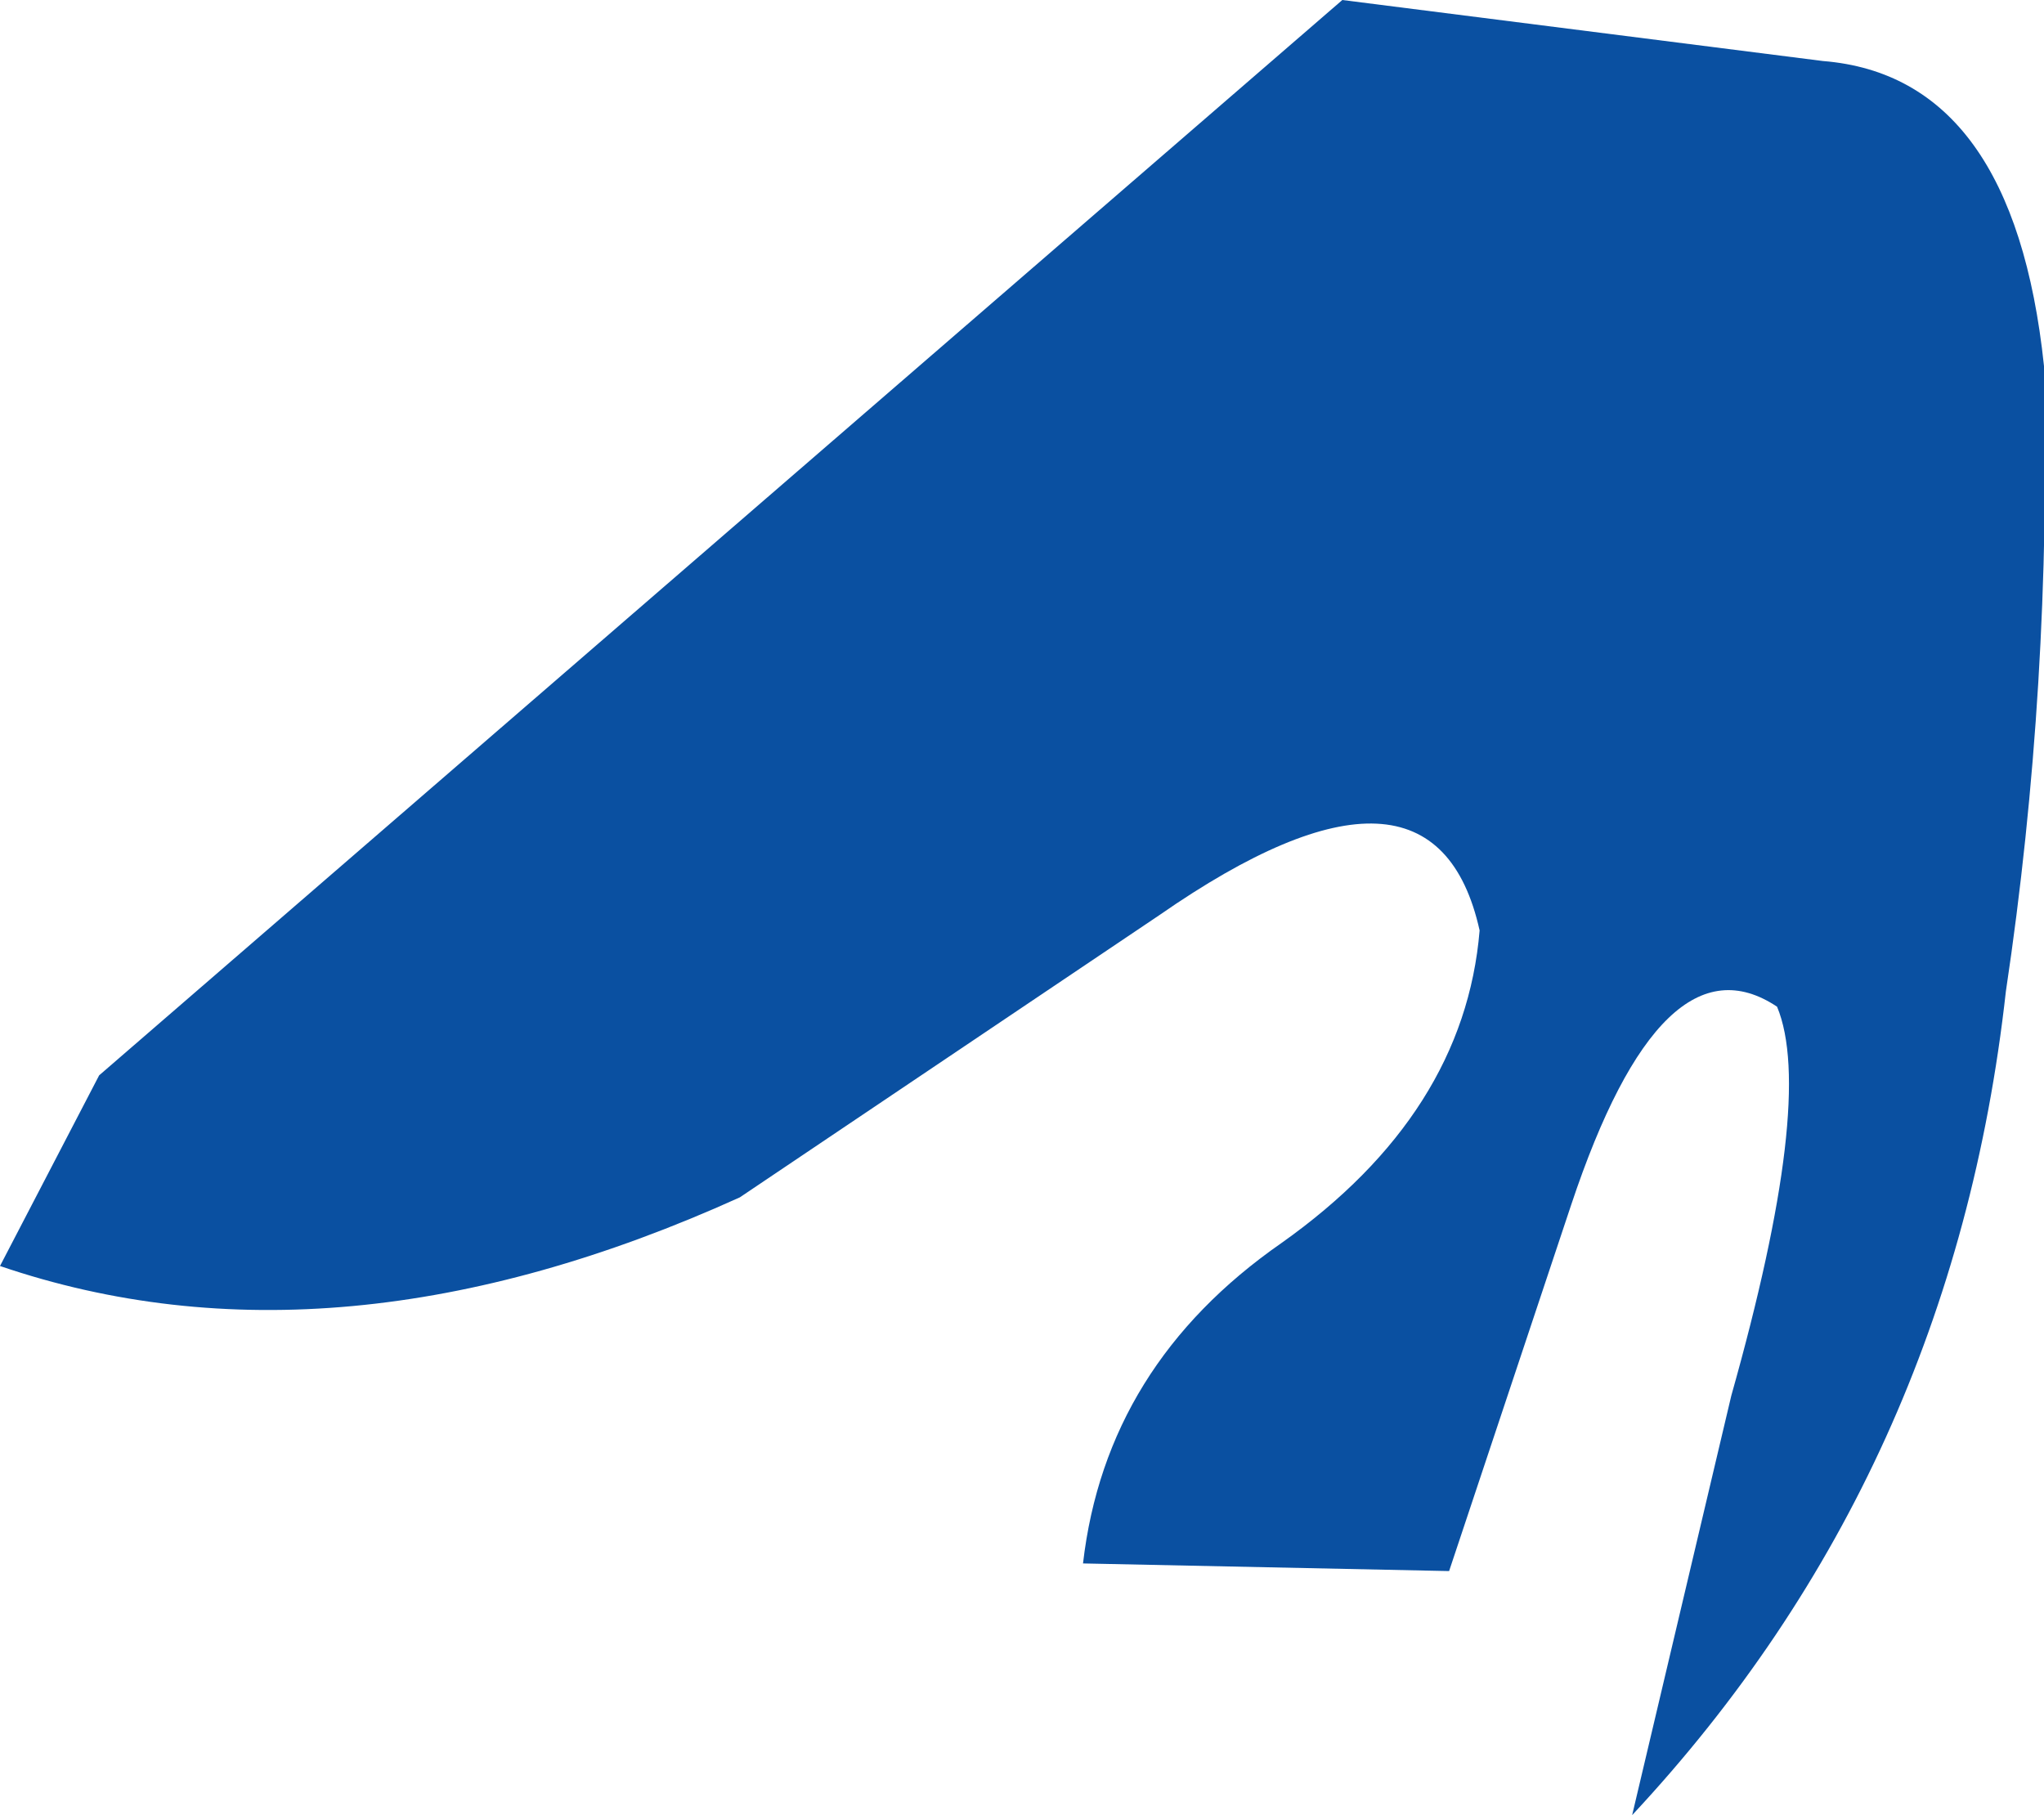 <?xml version="1.0" encoding="UTF-8" standalone="no"?>
<svg xmlns:xlink="http://www.w3.org/1999/xlink" height="11.9px" width="13.4px" xmlns="http://www.w3.org/2000/svg">
  <g transform="matrix(1.0, 0.0, 0.0, 1.0, 0.0, 0.0)">
    <path d="M11.95 0.4 Q13.2 0.5 13.4 2.4 13.45 4.5 13.15 6.5 12.8 9.65 10.7 11.9 L11.35 9.15 Q11.9 7.2 11.65 6.6 10.9 6.1 10.3 7.9 L9.5 10.3 7.1 10.25 Q7.25 8.95 8.4 8.15 9.6 7.3 9.7 6.1 9.4 4.75 7.6 6.0 L4.85 7.85 Q2.2 9.05 0.0 8.3 L0.65 7.05 8.8 0.0 11.95 0.4" fill="#0a50a1" fill-rule="evenodd" stroke="none"/>
  </g>
</svg>
